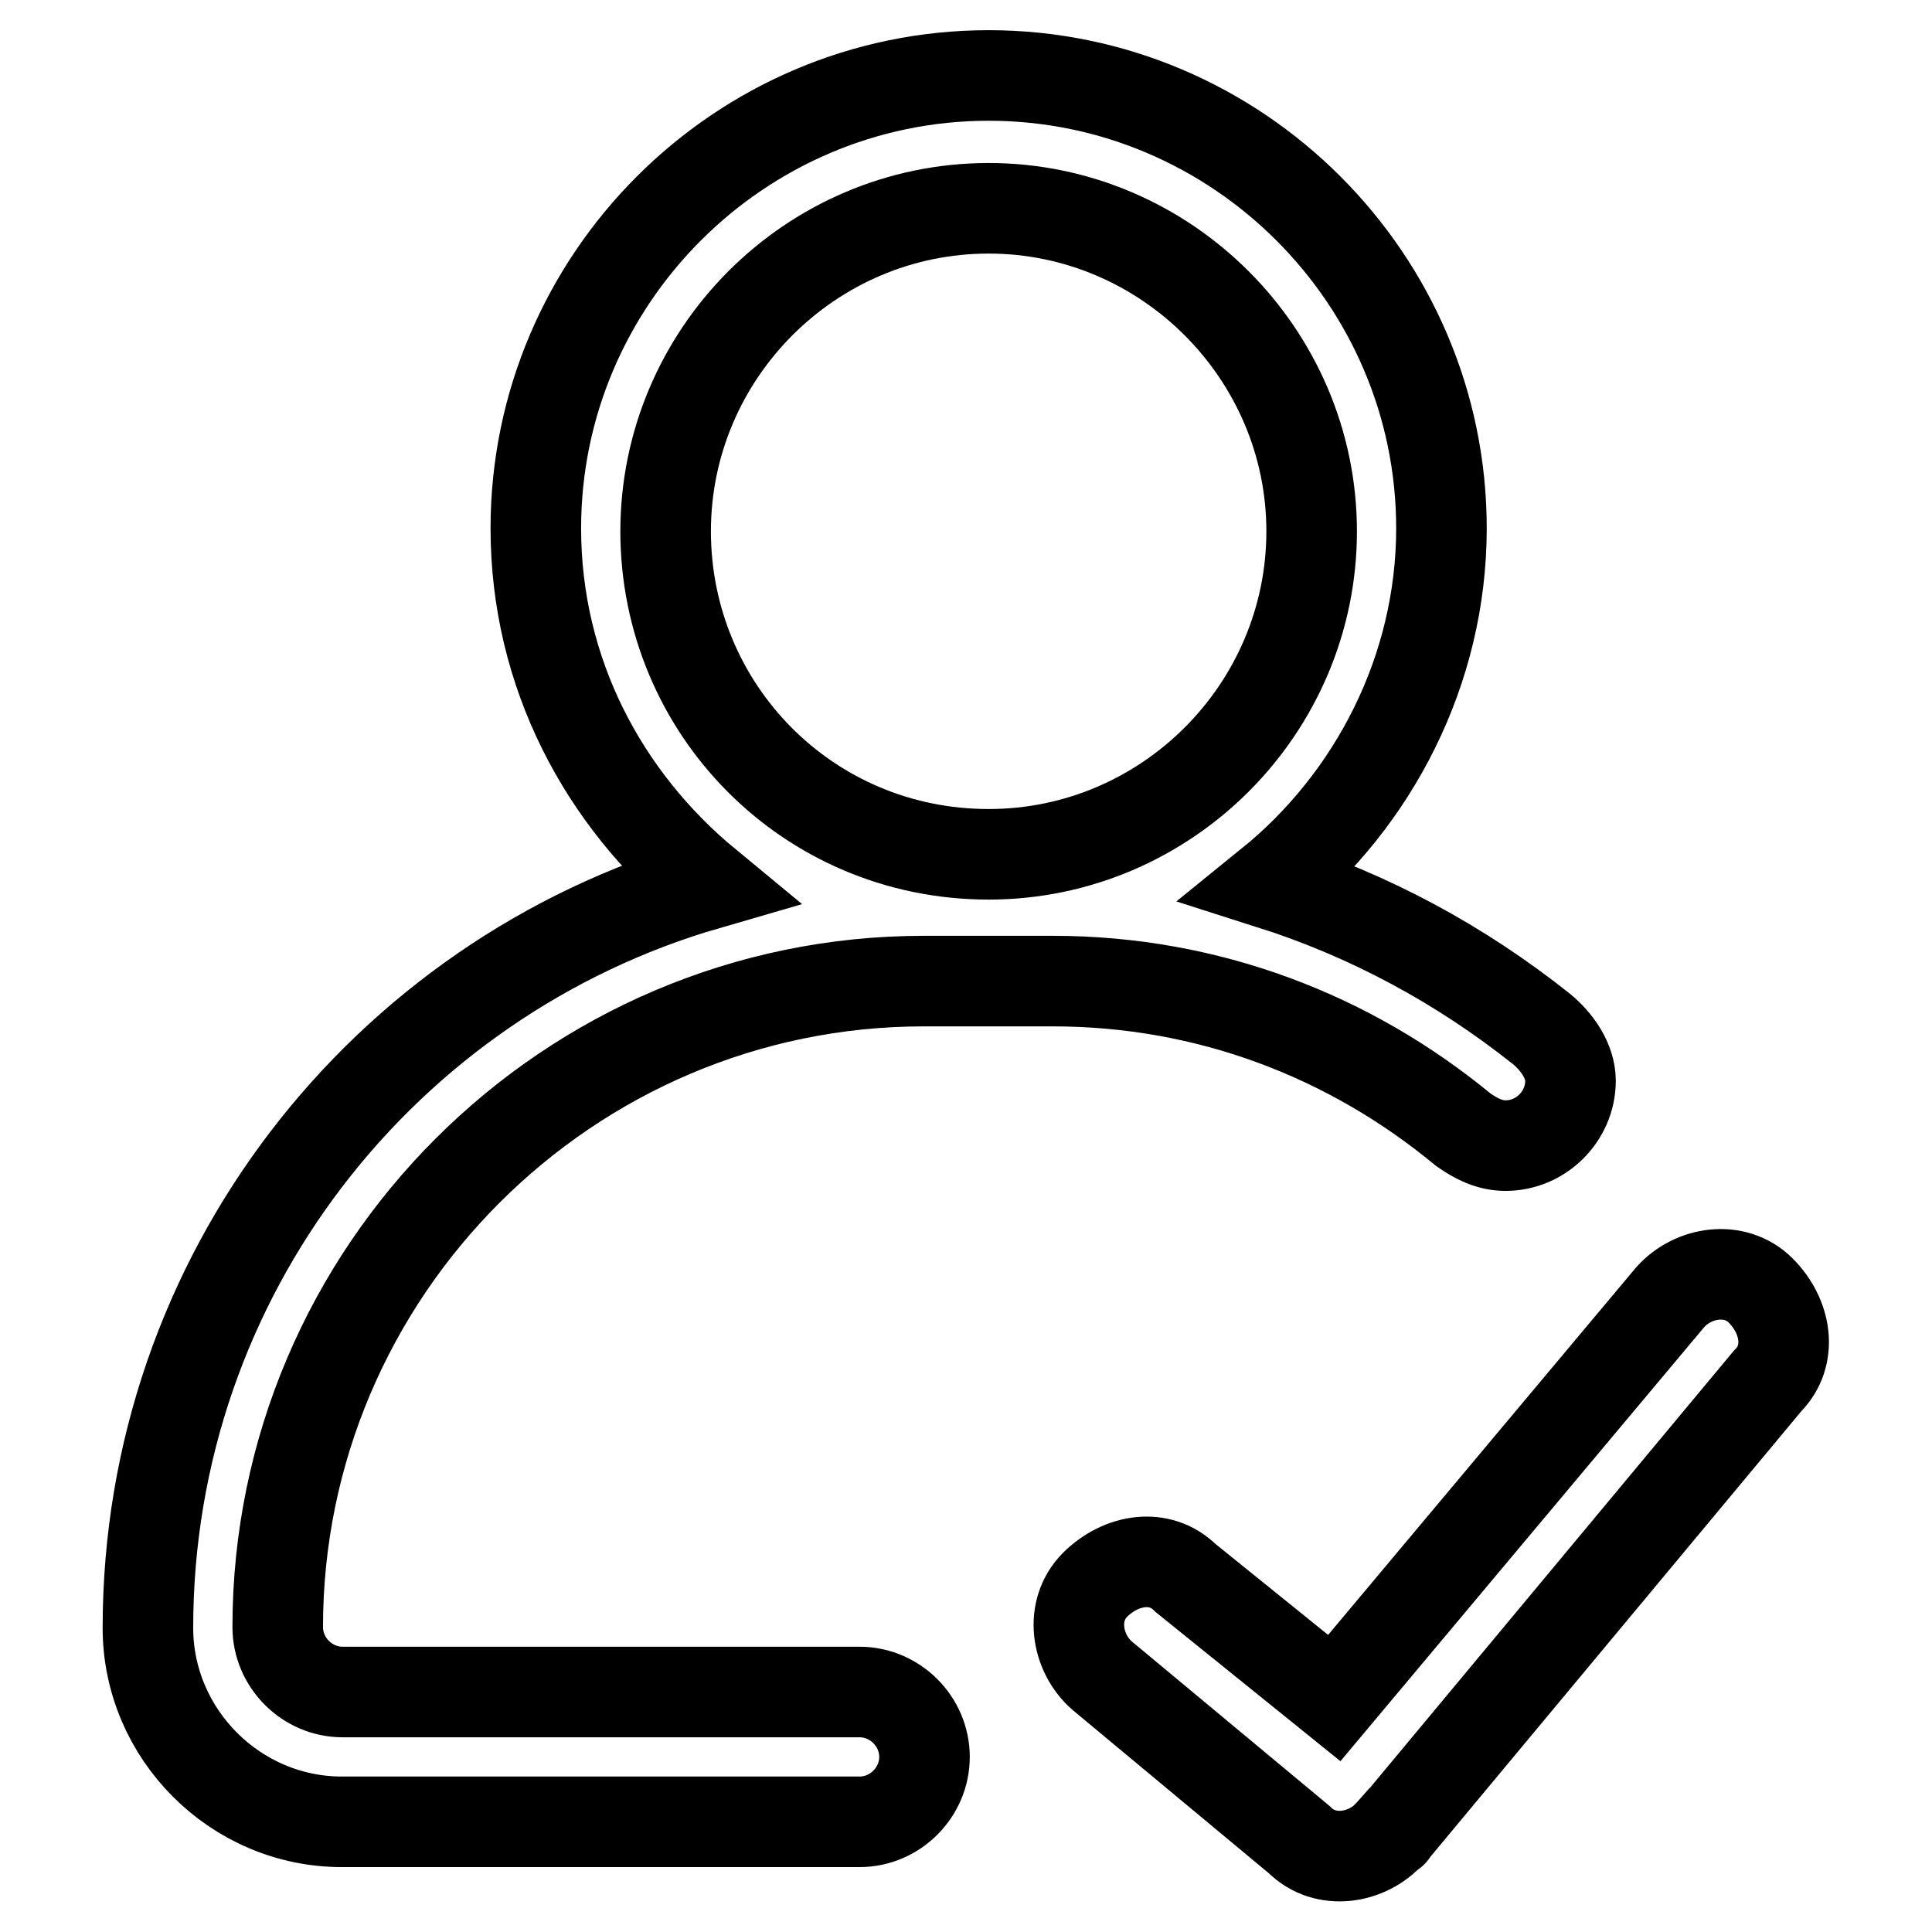 <?xml version="1.0" encoding="utf-8"?>
<!-- Svg Vector Icons : http://www.onlinewebfonts.com/icon -->
<!DOCTYPE svg PUBLIC "-//W3C//DTD SVG 1.1//EN" "http://www.w3.org/Graphics/SVG/1.1/DTD/svg11.dtd">
<svg version="1.1" xmlns="http://www.w3.org/2000/svg" xmlns:xlink="http://www.w3.org/1999/xlink" x="0px" y="0px" viewBox="0 0 256 256" enable-background="new 0 0 256 256" xml:space="preserve">
<g> <path stroke-width="12" fill-opacity="0" stroke="#000000"  d="M131,113.2c23.6,0,42.8-19.3,42.8-42.8S154.5,27.6,131,27.6c-23.6,0-42.8,19.3-42.8,42.8 S107,113.2,131,113.2z M176.8,225l44.5-53.1c3-3.4,8.6-4.3,12-0.9c3.4,3.4,4.3,8.6,0.9,12l-49.2,59.1l-0.4,0.4c0,0,0,0.4-0.4,0.4 c-3,3.4-8.6,4.3-12,0.9L146,222c-3.4-3-4.3-8.6-0.9-12s8.6-4.3,12-0.9L176.8,225z M204.2,136.3c2.1,1.7,3.9,4.3,3.9,6.9 c0,4.7-3.9,8.6-8.6,8.6c-2.1,0-3.9-0.9-5.6-2.1c-15-12.4-33.8-19.7-54.4-19.7h-17.1c-47.1,0-85.6,38.5-85.6,85.6 c0,4.7,3.9,8.6,8.6,8.6h68.5c4.7,0,8.6,3.9,8.6,8.6s-3.9,8.6-8.6,8.6H45.3c-14.1,0-25.7-11.6-25.7-25.7c0-46.7,31.3-86.1,74.1-98.5 C80,105.9,71,89.2,71,70c0-33,27-60,60-60c33,0,60,27,60,60c0,18.8-9,36-22.7,47.1C181.5,121.3,193.5,127.8,204.2,136.3z"/></g>
</svg>